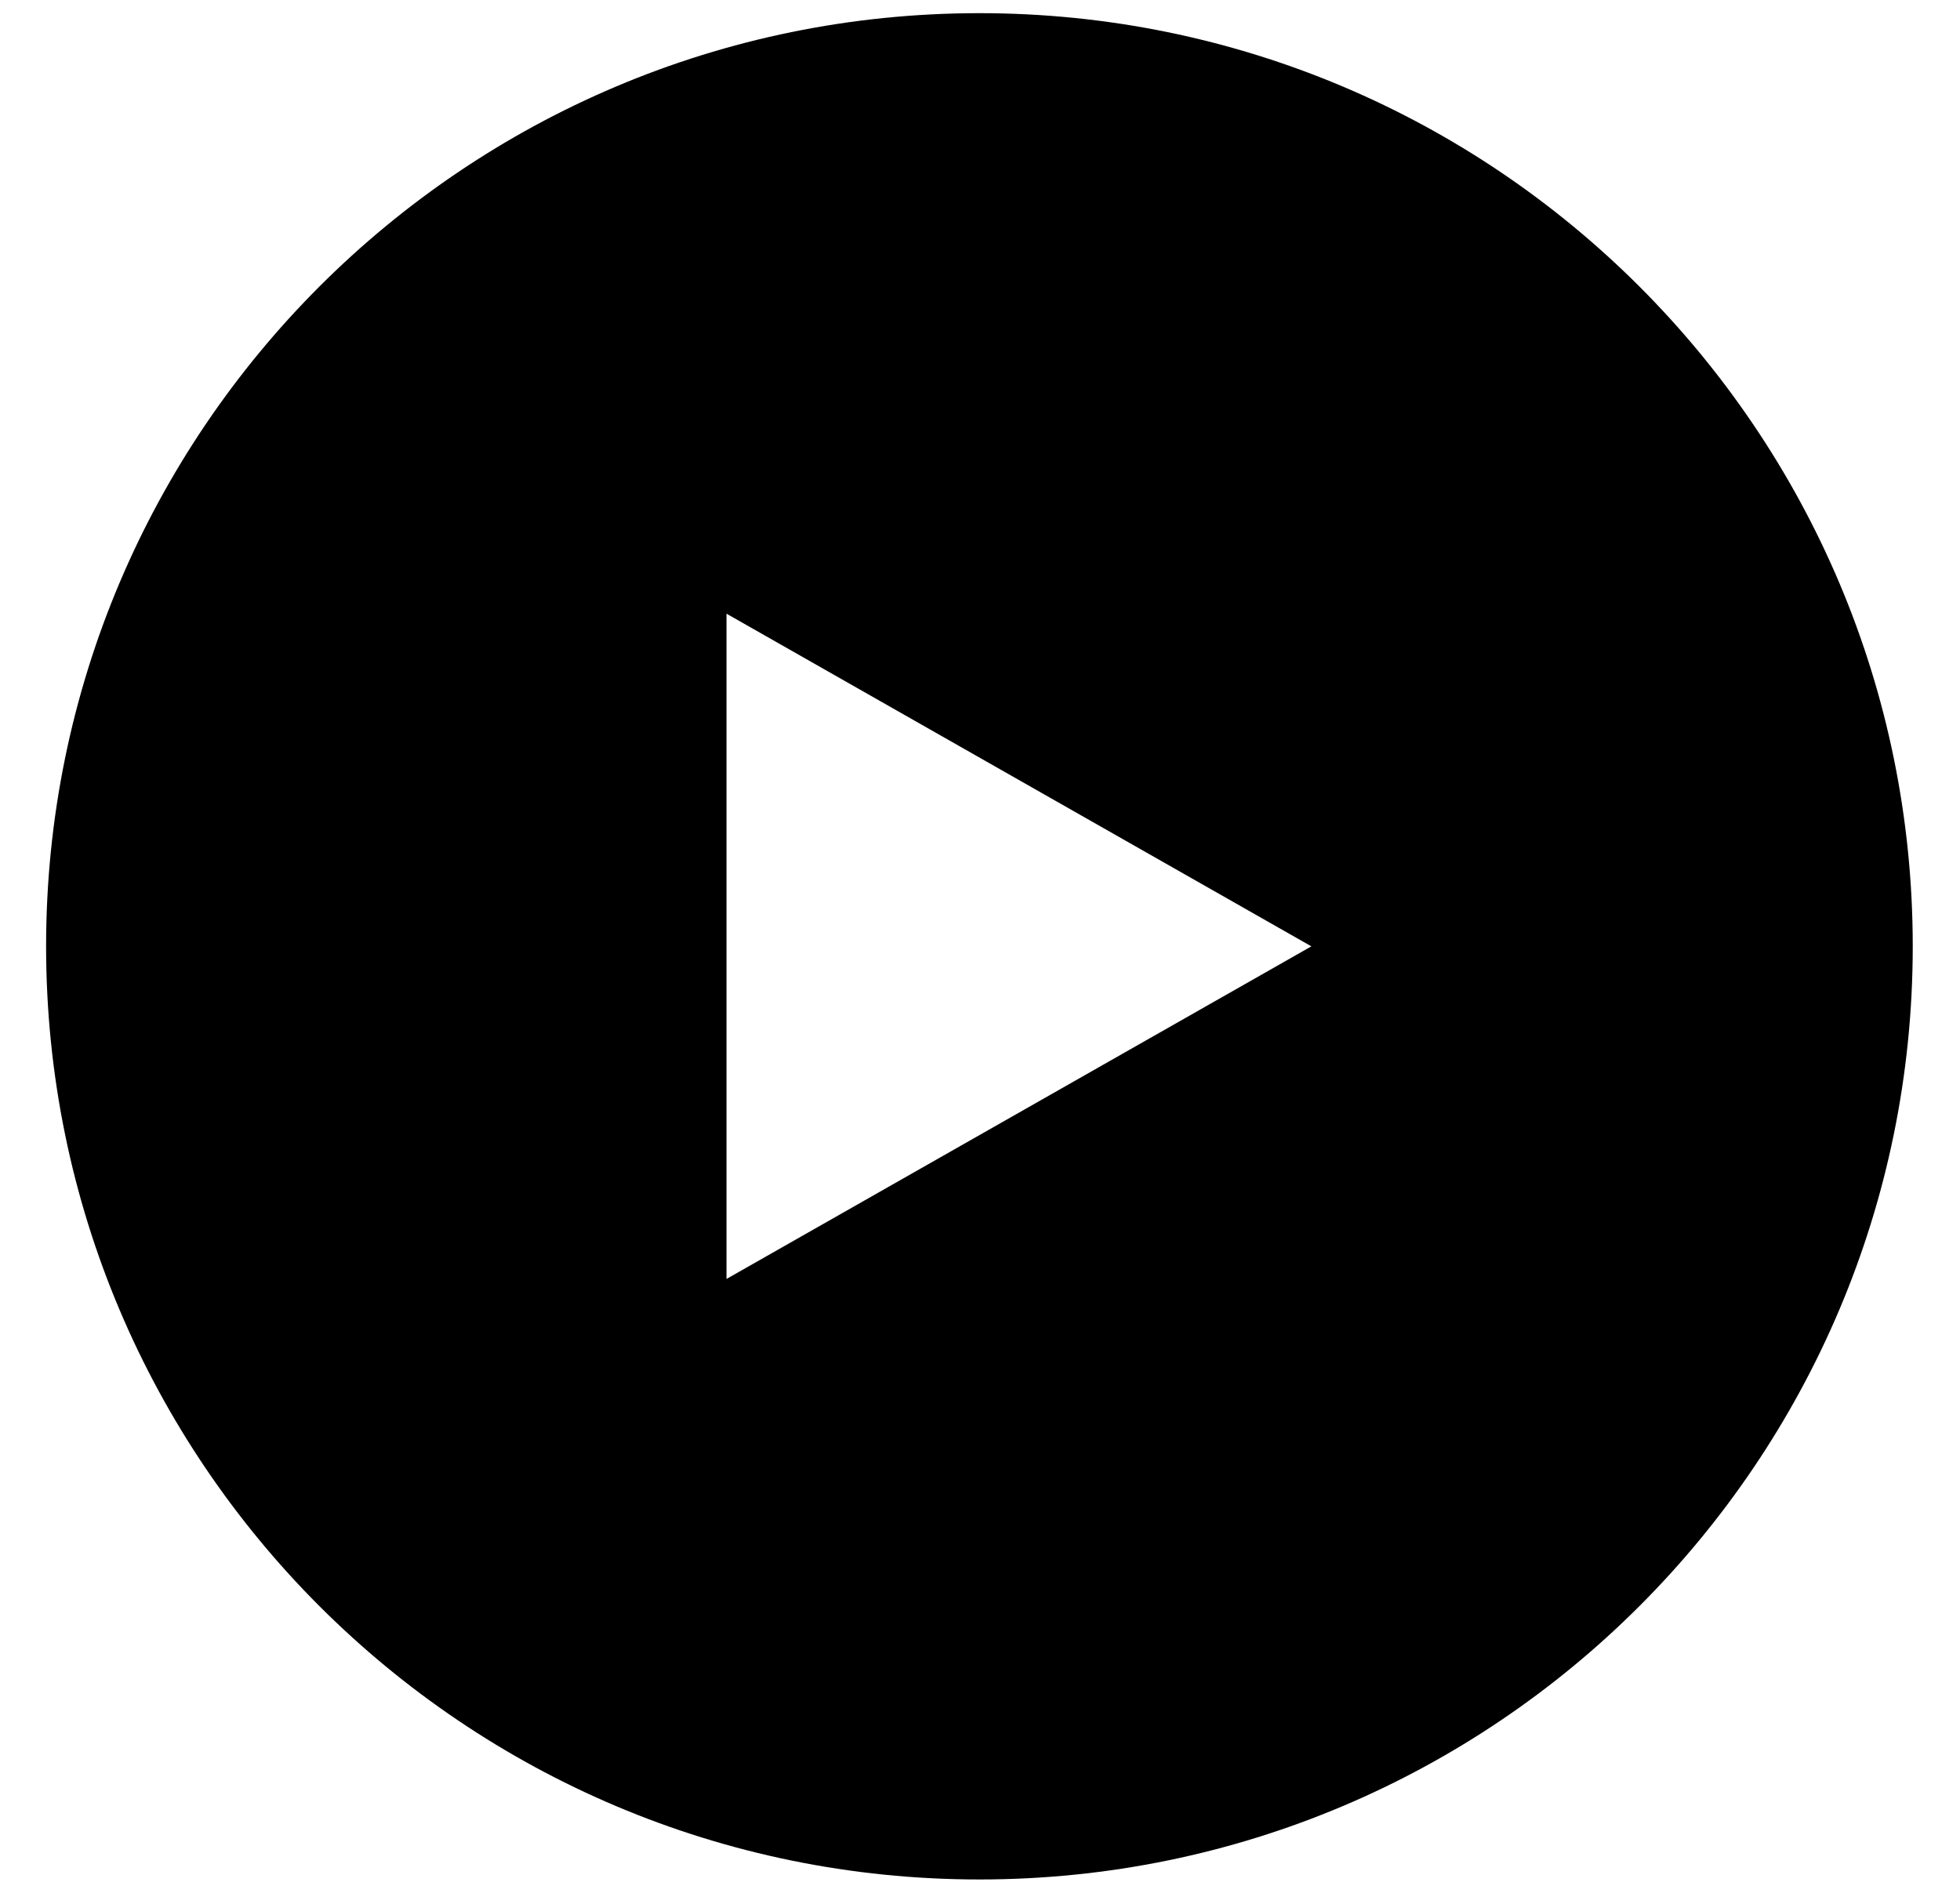 <?xml version="1.0" encoding="utf-8"?>
<!-- Generator: Adobe Illustrator 16.0.0, SVG Export Plug-In . SVG Version: 6.00 Build 0)  -->
<!DOCTYPE svg PUBLIC "-//W3C//DTD SVG 1.1//EN" "http://www.w3.org/Graphics/SVG/1.1/DTD/svg11.dtd">
<svg version="1.1" id="katman_1" xmlns="http://www.w3.org/2000/svg" xmlns:xlink="http://www.w3.org/1999/xlink" x="0px" y="0px"
	 width="595.28px" height="575px" viewBox="0 0 595.28 575" enable-background="new 0 0 595.28 575" xml:space="preserve">
<g>
	<path fill-rule="evenodd" clip-rule="evenodd" d="M220.646,186.418v202.093l177.636-101.037L220.646,186.418L220.646,186.418z
		 M14,287.465C14,130.91,140.91,4,297.464,4C454.02,4,580.929,130.91,580.929,287.465c0,156.555-126.909,283.464-283.464,283.464
		C140.91,570.929,14,444.02,14,287.465L14,287.465z"/>
</g>
</svg>
